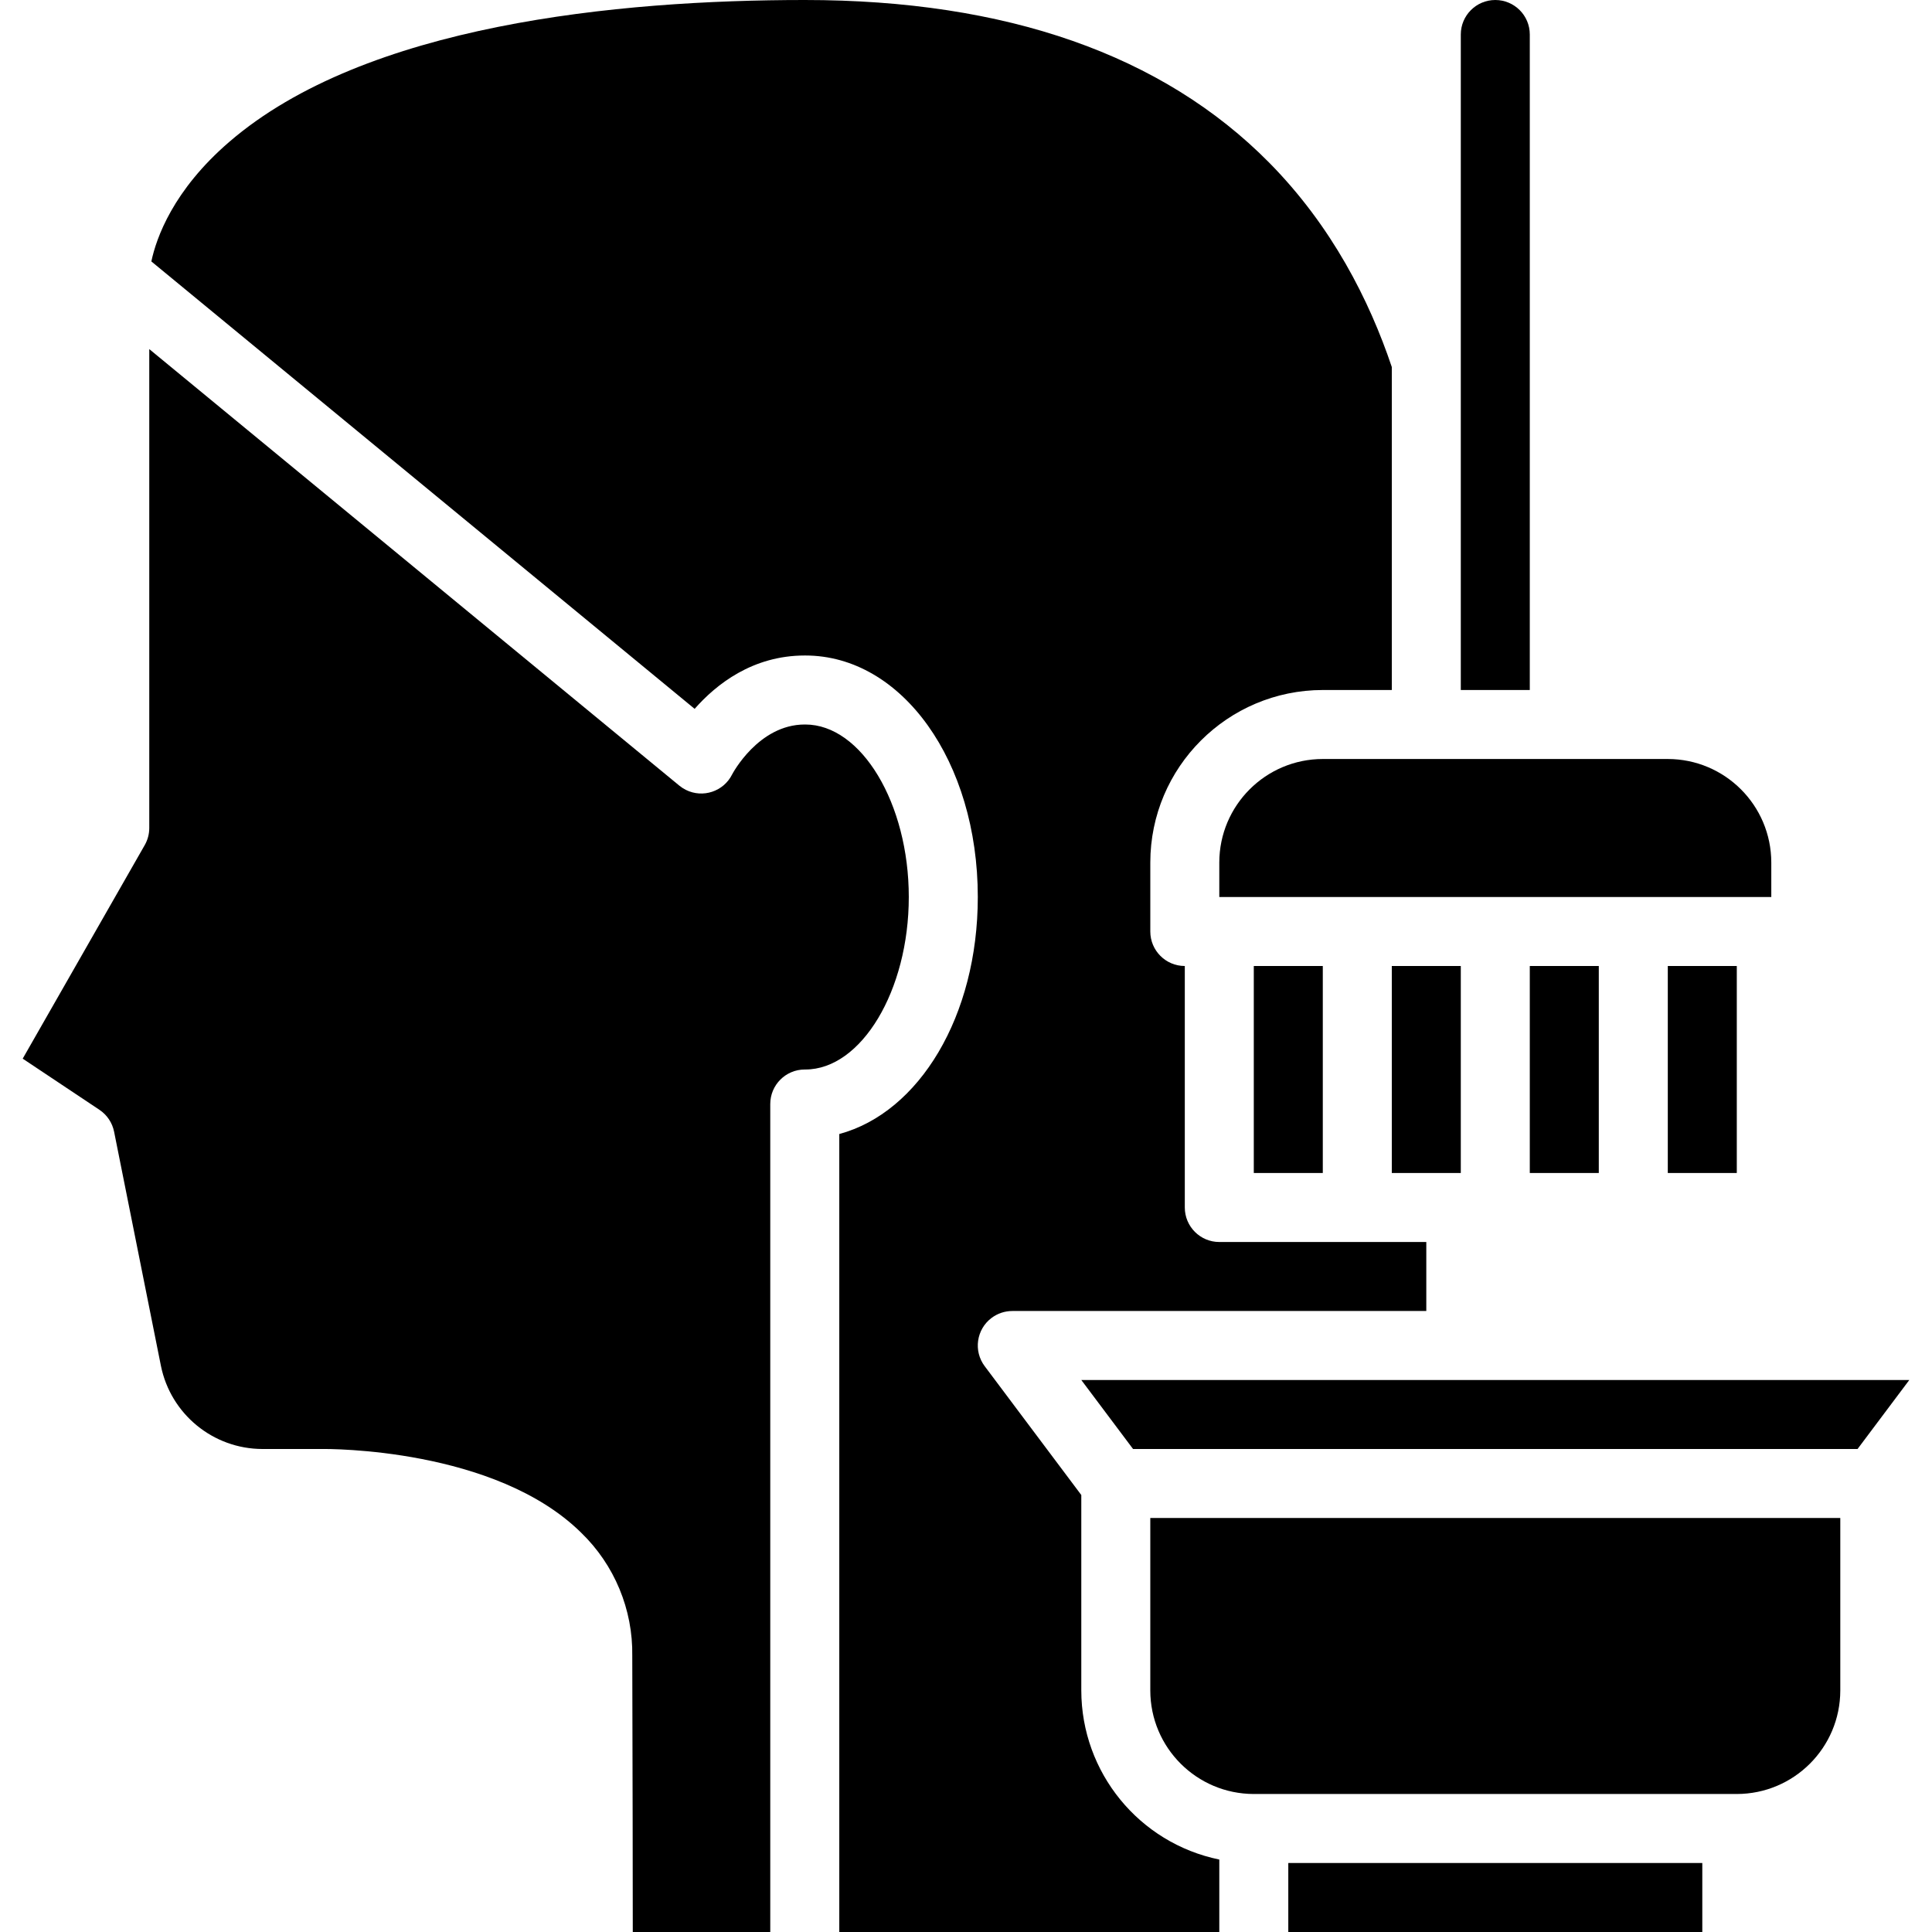 <svg id="Capa_1" enable-background="new 0 0 472.258 472.258" height="512" viewBox="0 0 472.258 472.258" width="512" xmlns="http://www.w3.org/2000/svg"><g><path d="m432.975 210.829c-.016-13.966-11.334-25.283-25.3-25.3h-84.332c-13.966.016-25.283 11.334-25.299 25.3v8.433h134.931z"/><path d="m340.211 236.129h16.866v50.599h-16.866z"/><path d="m306.478 236.129h16.866v50.599h-16.866z"/><path d="m373.943 236.129h16.866v50.599h-16.866z"/><path d="m407.676 236.129h16.866v50.599h-16.866z"/><path d="m449.842 371.06h-168.664v42.166c.016 13.966 11.334 25.283 25.3 25.299h118.064c13.966-.016 25.283-11.334 25.299-25.299v-42.166z"/><path d="m24.3 271.278c1.861 1.241 3.153 3.169 3.591 5.362l11.443 57.214c2.389 11.811 12.758 20.312 24.808 20.339h14.511c1.616-.028 42.342-.284 63.387 20.44 8.159 7.882 12.689 18.791 12.512 30.134.09 29.368.117 54.863.125 67.491h33.607v-202.396c0-4.658 3.776-8.433 8.433-8.433h.129c13.713 0 25.3-19.309 25.3-42.166s-11.586-42.166-25.3-42.166h-.129c-11.336 0-17.695 12.083-17.756 12.205-2.082 4.166-7.147 5.856-11.313 3.774-.567-.283-1.101-.63-1.59-1.033l-129.57-106.708v117.061c0 1.468-.383 2.91-1.111 4.184l-29.827 52.197z"/><path d="m276.962 354.193h177.096l12.65-16.866h-202.396z"/><path d="m314.911 455.391h101.198v16.866h-101.198z"/><path d="m247.446 320.461h101.198v-16.866h-50.599c-4.658 0-8.433-3.776-8.433-8.433v-59.032c-4.658 0-8.433-3.776-8.433-8.433v-16.866c.023-23.278 18.888-42.143 42.166-42.166h16.866v-78.947c-5.482-16.308-14.653-34.45-29.98-49.967-26.059-26.374-64.251-39.751-113.511-39.751-45.813 0-107.407 6.009-140.655 34.66-13.767 11.849-17.857 23.507-19.07 29.242l132.802 109.368c5.302-6.03 14.199-13.04 26.923-13.04h.126c23.645 0 42.166 25.932 42.166 59.032 0 29.116-14.326 52.676-33.859 57.936v195.059h92.891v-17.71c-19.62-4.034-33.709-21.292-33.733-41.323v-47.784l-23.613-31.487c-2.794-3.726-2.039-9.012 1.687-11.806 1.46-1.095 3.236-1.686 5.061-1.686z"/><path d="m373.943 168.663v-160.23c0-4.658-3.776-8.433-8.433-8.433s-8.433 3.776-8.433 8.433v160.23z"/></g></svg>